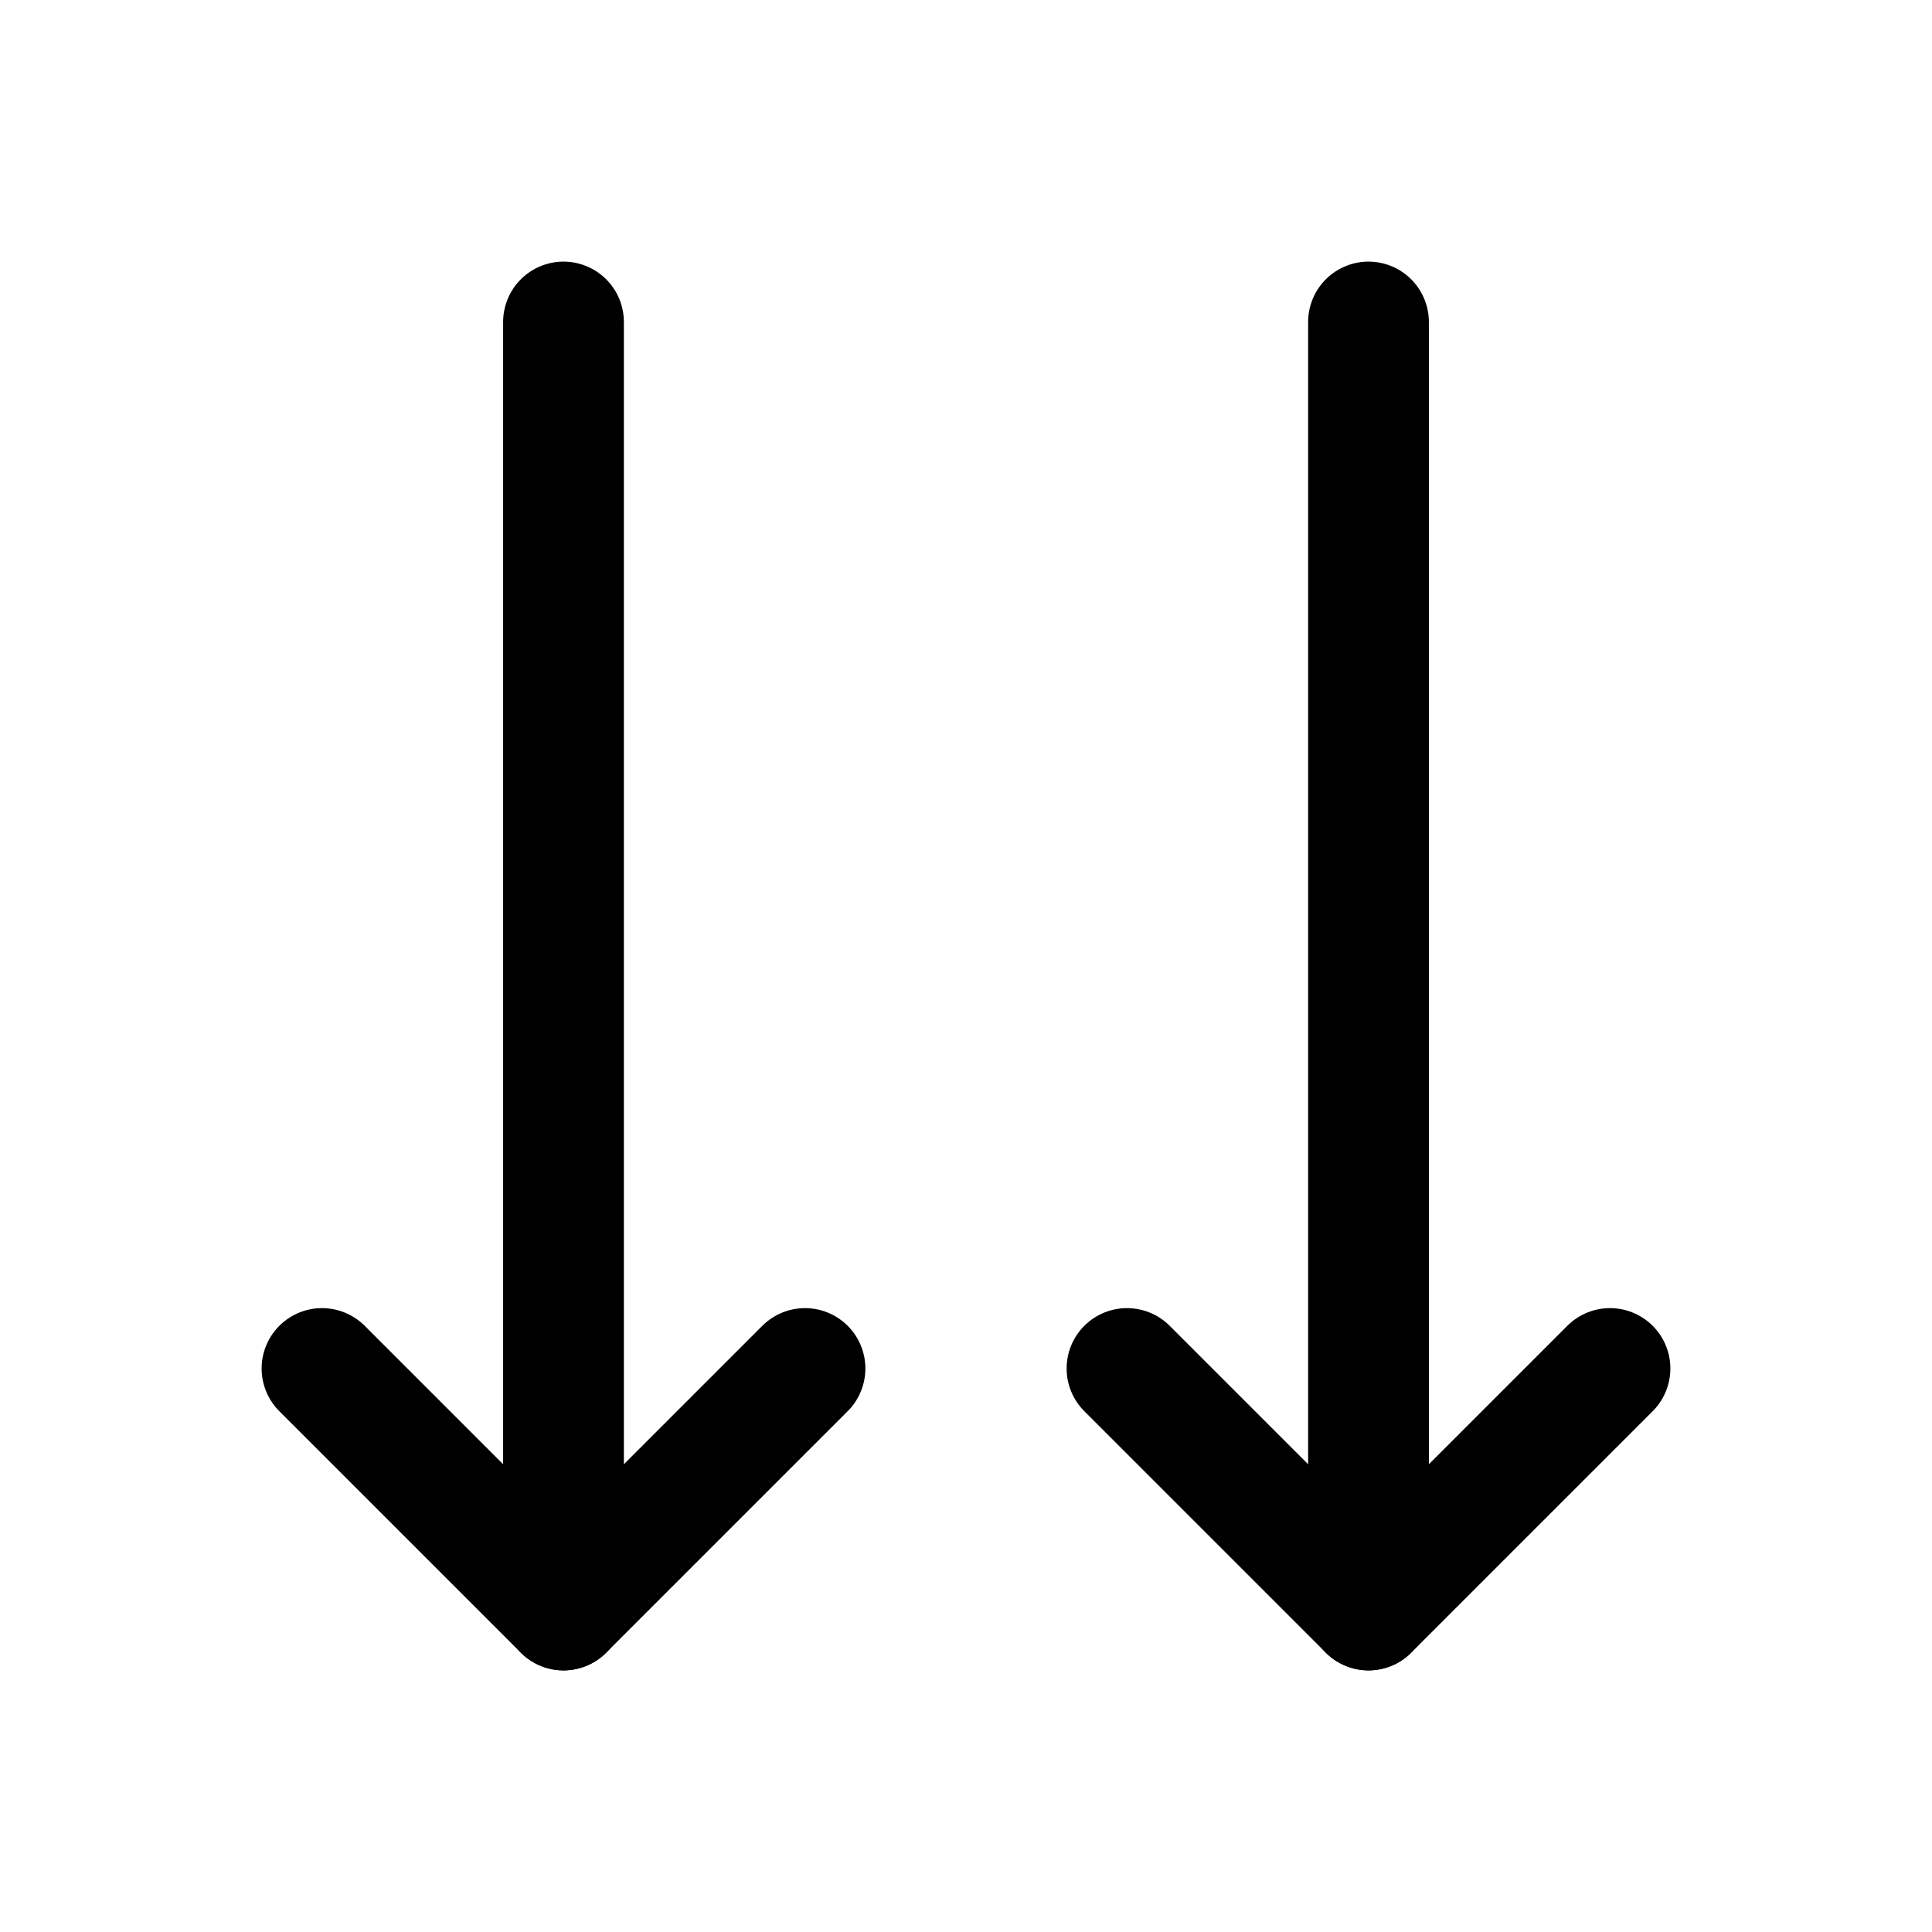 <?xml version="1.0" encoding="utf-8"?>
<svg fill="#000000" width="800px" height="800px" viewBox="0 0 24 24" id="down-double-arrow" xmlns="http://www.w3.org/2000/svg" class="icon line"><polyline id="primary" points="4 17 7 20 10 17" style="fill: none; stroke: rgb(0, 0, 0); stroke-linecap: round; stroke-linejoin: round; stroke-width: 1.5;"></polyline><path id="primary-2" data-name="primary" d="M7,4V20M17,4V20" style="fill: none; stroke: rgb(0, 0, 0); stroke-linecap: round; stroke-linejoin: round; stroke-width: 1.5;"></path><polyline id="primary-3" data-name="primary" points="14 17 17 20 20 17" style="fill: none; stroke: rgb(0, 0, 0); stroke-linecap: round; stroke-linejoin: round; stroke-width: 1.5;"></polyline></svg>